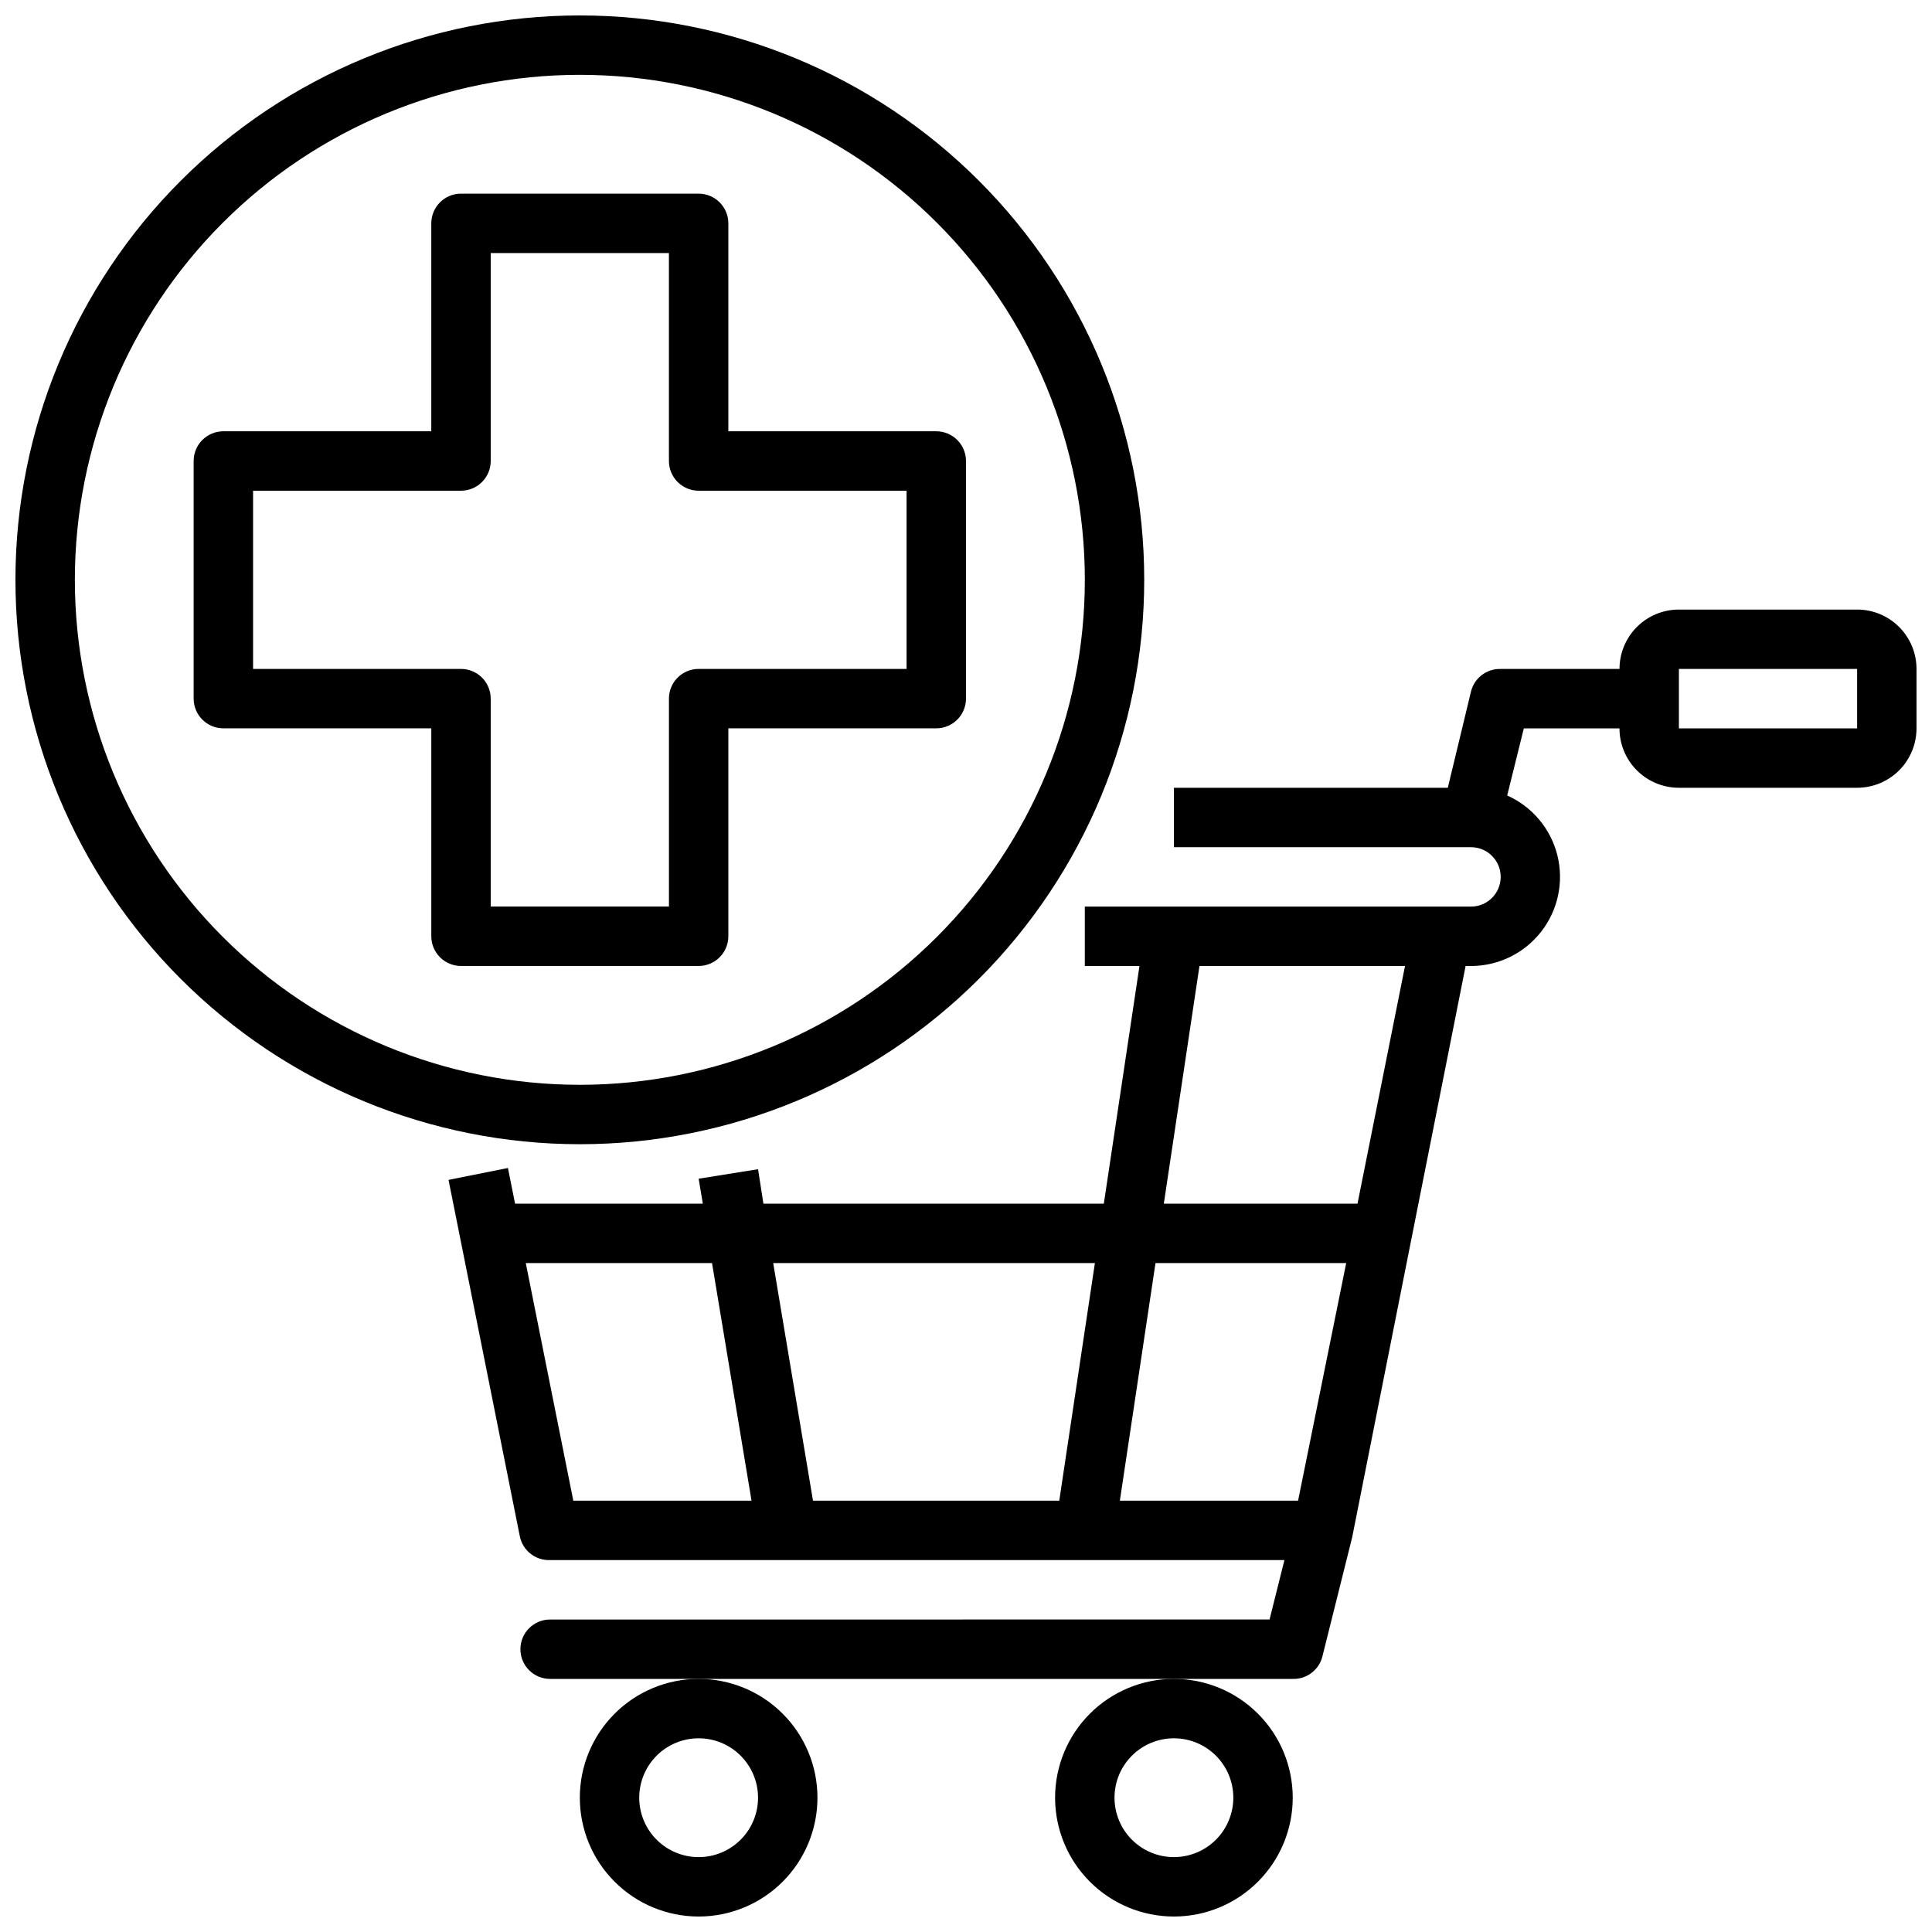 <?xml version="1.0" encoding="UTF-8"?>
<!-- Uploaded to: SVG Repo, www.svgrepo.com, Generator: SVG Repo Mixer Tools -->
<svg width="800px" height="800px" version="1.1" viewBox="144 144 512 512" xmlns="http://www.w3.org/2000/svg">
 <defs>
  <clipPath id="d">
   <path d="m148.09 148.09h299.91v299.91h-299.91z"/>
  </clipPath>
  <clipPath id="c">
   <path d="m297 588h64v63.902h-64z"/>
  </clipPath>
  <clipPath id="b">
   <path d="m423 588h64v63.902h-64z"/>
  </clipPath>
  <clipPath id="a">
   <path d="m262 305h389.9v284h-389.9z"/>
  </clipPath>
 </defs>
 <g clip-path="url(#d)">
  <path d="m447.23 297.66c0-39.668-15.758-77.715-43.809-105.76-28.047-28.051-66.09-43.809-105.76-43.809-39.668 0-77.715 15.758-105.76 43.809-28.051 28.047-43.809 66.094-43.809 105.76 0 39.668 15.758 77.711 43.809 105.76 28.047 28.051 66.094 43.809 105.76 43.809 39.668 0 77.711-15.758 105.76-43.809 28.051-28.047 43.809-66.09 43.809-105.76zm-283.39 0c0-35.496 14.102-69.531 39.199-94.629s59.133-39.199 94.629-39.199c35.492 0 69.531 14.102 94.625 39.199 25.098 25.098 39.199 59.133 39.199 94.629 0 35.492-14.102 69.531-39.199 94.625-25.094 25.098-59.133 39.199-94.625 39.199-35.496 0-69.531-14.102-94.629-39.199-25.098-25.094-39.199-59.133-39.199-94.625z"/>
 </g>
 <g clip-path="url(#c)">
  <path d="m297.66 620.41c0 8.352 3.316 16.363 9.223 22.266 5.902 5.906 13.914 9.223 22.262 9.223 8.352 0 16.363-3.316 22.266-9.223 5.906-5.902 9.223-13.914 9.223-22.266 0-8.352-3.316-16.359-9.223-22.266-5.902-5.902-13.914-9.223-22.266-9.223-8.348 0-16.359 3.32-22.262 9.223-5.906 5.906-9.223 13.914-9.223 22.266zm31.488-15.742h-0.004c4.176 0 8.184 1.656 11.133 4.609 2.953 2.953 4.613 6.957 4.613 11.133 0 4.176-1.66 8.18-4.613 11.133-2.949 2.953-6.957 4.613-11.133 4.613-4.172 0-8.18-1.66-11.133-4.613-2.949-2.953-4.609-6.957-4.609-11.133 0-4.176 1.66-8.18 4.609-11.133 2.953-2.953 6.961-4.609 11.133-4.609z"/>
 </g>
 <g clip-path="url(#b)">
  <path d="m423.61 620.41c0 8.352 3.32 16.363 9.223 22.266 5.906 5.906 13.914 9.223 22.266 9.223 8.352 0 16.363-3.316 22.266-9.223 5.906-5.902 9.223-13.914 9.223-22.266 0-8.352-3.316-16.359-9.223-22.266-5.902-5.902-13.914-9.223-22.266-9.223-8.352 0-16.359 3.32-22.266 9.223-5.902 5.906-9.223 13.914-9.223 22.266zm31.488-15.742c4.176 0 8.18 1.656 11.133 4.609s4.613 6.957 4.613 11.133c0 4.176-1.66 8.18-4.613 11.133s-6.957 4.613-11.133 4.613c-4.176 0-8.18-1.66-11.133-4.613s-4.609-6.957-4.609-11.133c0-4.176 1.656-8.18 4.609-11.133s6.957-4.609 11.133-4.609z"/>
 </g>
 <g clip-path="url(#a)">
  <path d="m636.16 305.54h-47.234c-4.176 0-8.18 1.656-11.133 4.609s-4.609 6.957-4.609 11.133h-31.488c-3.707-0.105-6.984 2.383-7.871 5.984l-6.141 25.504h-72.582v15.742l78.723 0.004c4.348 0 7.871 3.523 7.871 7.871 0 4.348-3.523 7.871-7.871 7.871h-102.34v15.742h14.484l-9.445 62.977-90.215 0.004-1.418-9.133-15.742 2.519 1.102 6.613h-49.754l-1.891-9.445-15.742 3.148 18.895 94.465v-0.004c0.758 3.727 4.07 6.375 7.871 6.297h194.75l-3.938 15.742-190.66 0.004c-4.348 0-7.871 3.523-7.871 7.871 0 4.348 3.523 7.871 7.871 7.871h196.8c3.707 0.109 6.984-2.383 7.871-5.981l7.871-31.488 30.074-151.46h1.418c7.266-0.004 14.125-3.356 18.598-9.082 4.473-5.727 6.059-13.195 4.305-20.246-1.758-7.051-6.664-12.898-13.301-15.859l4.41-17.789h25.348c0 4.176 1.656 8.18 4.609 11.133s6.957 4.609 11.133 4.609h47.234c4.176 0 8.18-1.656 11.133-4.609s4.609-6.957 4.609-11.133v-15.746c0-4.176-1.656-8.18-4.609-11.133s-6.957-4.609-11.133-4.609zm-202 173.18-9.445 62.977h-65.262l-10.547-62.977zm53.844 62.977h-47.23l9.445-62.977h50.539zm-204.67-62.977h49.359l10.469 62.977h-47.23zm220.42-15.742h-51.328l9.445-62.977h54.473zm85.172-125.95v-15.746h47.23v15.742z"/>
 </g>
 <path d="m337.02 392.12v-55.102h55.105-0.004c2.09 0 4.09-0.832 5.566-2.309 1.477-1.473 2.309-3.477 2.309-5.566v-62.973c0-2.09-0.832-4.09-2.309-5.566-1.477-1.477-3.477-2.309-5.566-2.309h-55.102v-55.102c0-2.09-0.832-4.09-2.309-5.566-1.473-1.477-3.477-2.309-5.566-2.309h-62.973c-4.348 0-7.875 3.527-7.875 7.875v55.105l-55.102-0.004c-4.348 0-7.875 3.527-7.875 7.875v62.977-0.004c0 2.09 0.832 4.094 2.309 5.566 1.477 1.477 3.477 2.309 5.566 2.309h55.105v55.105l-0.004-0.004c0 2.09 0.832 4.09 2.309 5.566 1.477 1.477 3.477 2.309 5.566 2.309h62.977-0.004c2.09 0 4.094-0.832 5.566-2.309 1.477-1.477 2.309-3.477 2.309-5.566zm-15.742-62.977v55.105h-47.234v-55.105c0-2.086-0.832-4.09-2.305-5.566-1.477-1.473-3.481-2.305-5.566-2.305h-55.105v-47.23h55.105c2.086 0 4.09-0.832 5.566-2.305 1.473-1.477 2.305-3.481 2.305-5.566v-55.105h47.23v55.105c0 2.086 0.832 4.09 2.305 5.566 1.477 1.473 3.481 2.305 5.566 2.305h55.105v47.23h-55.105c-4.348 0-7.871 3.523-7.871 7.871z"/>
</svg>